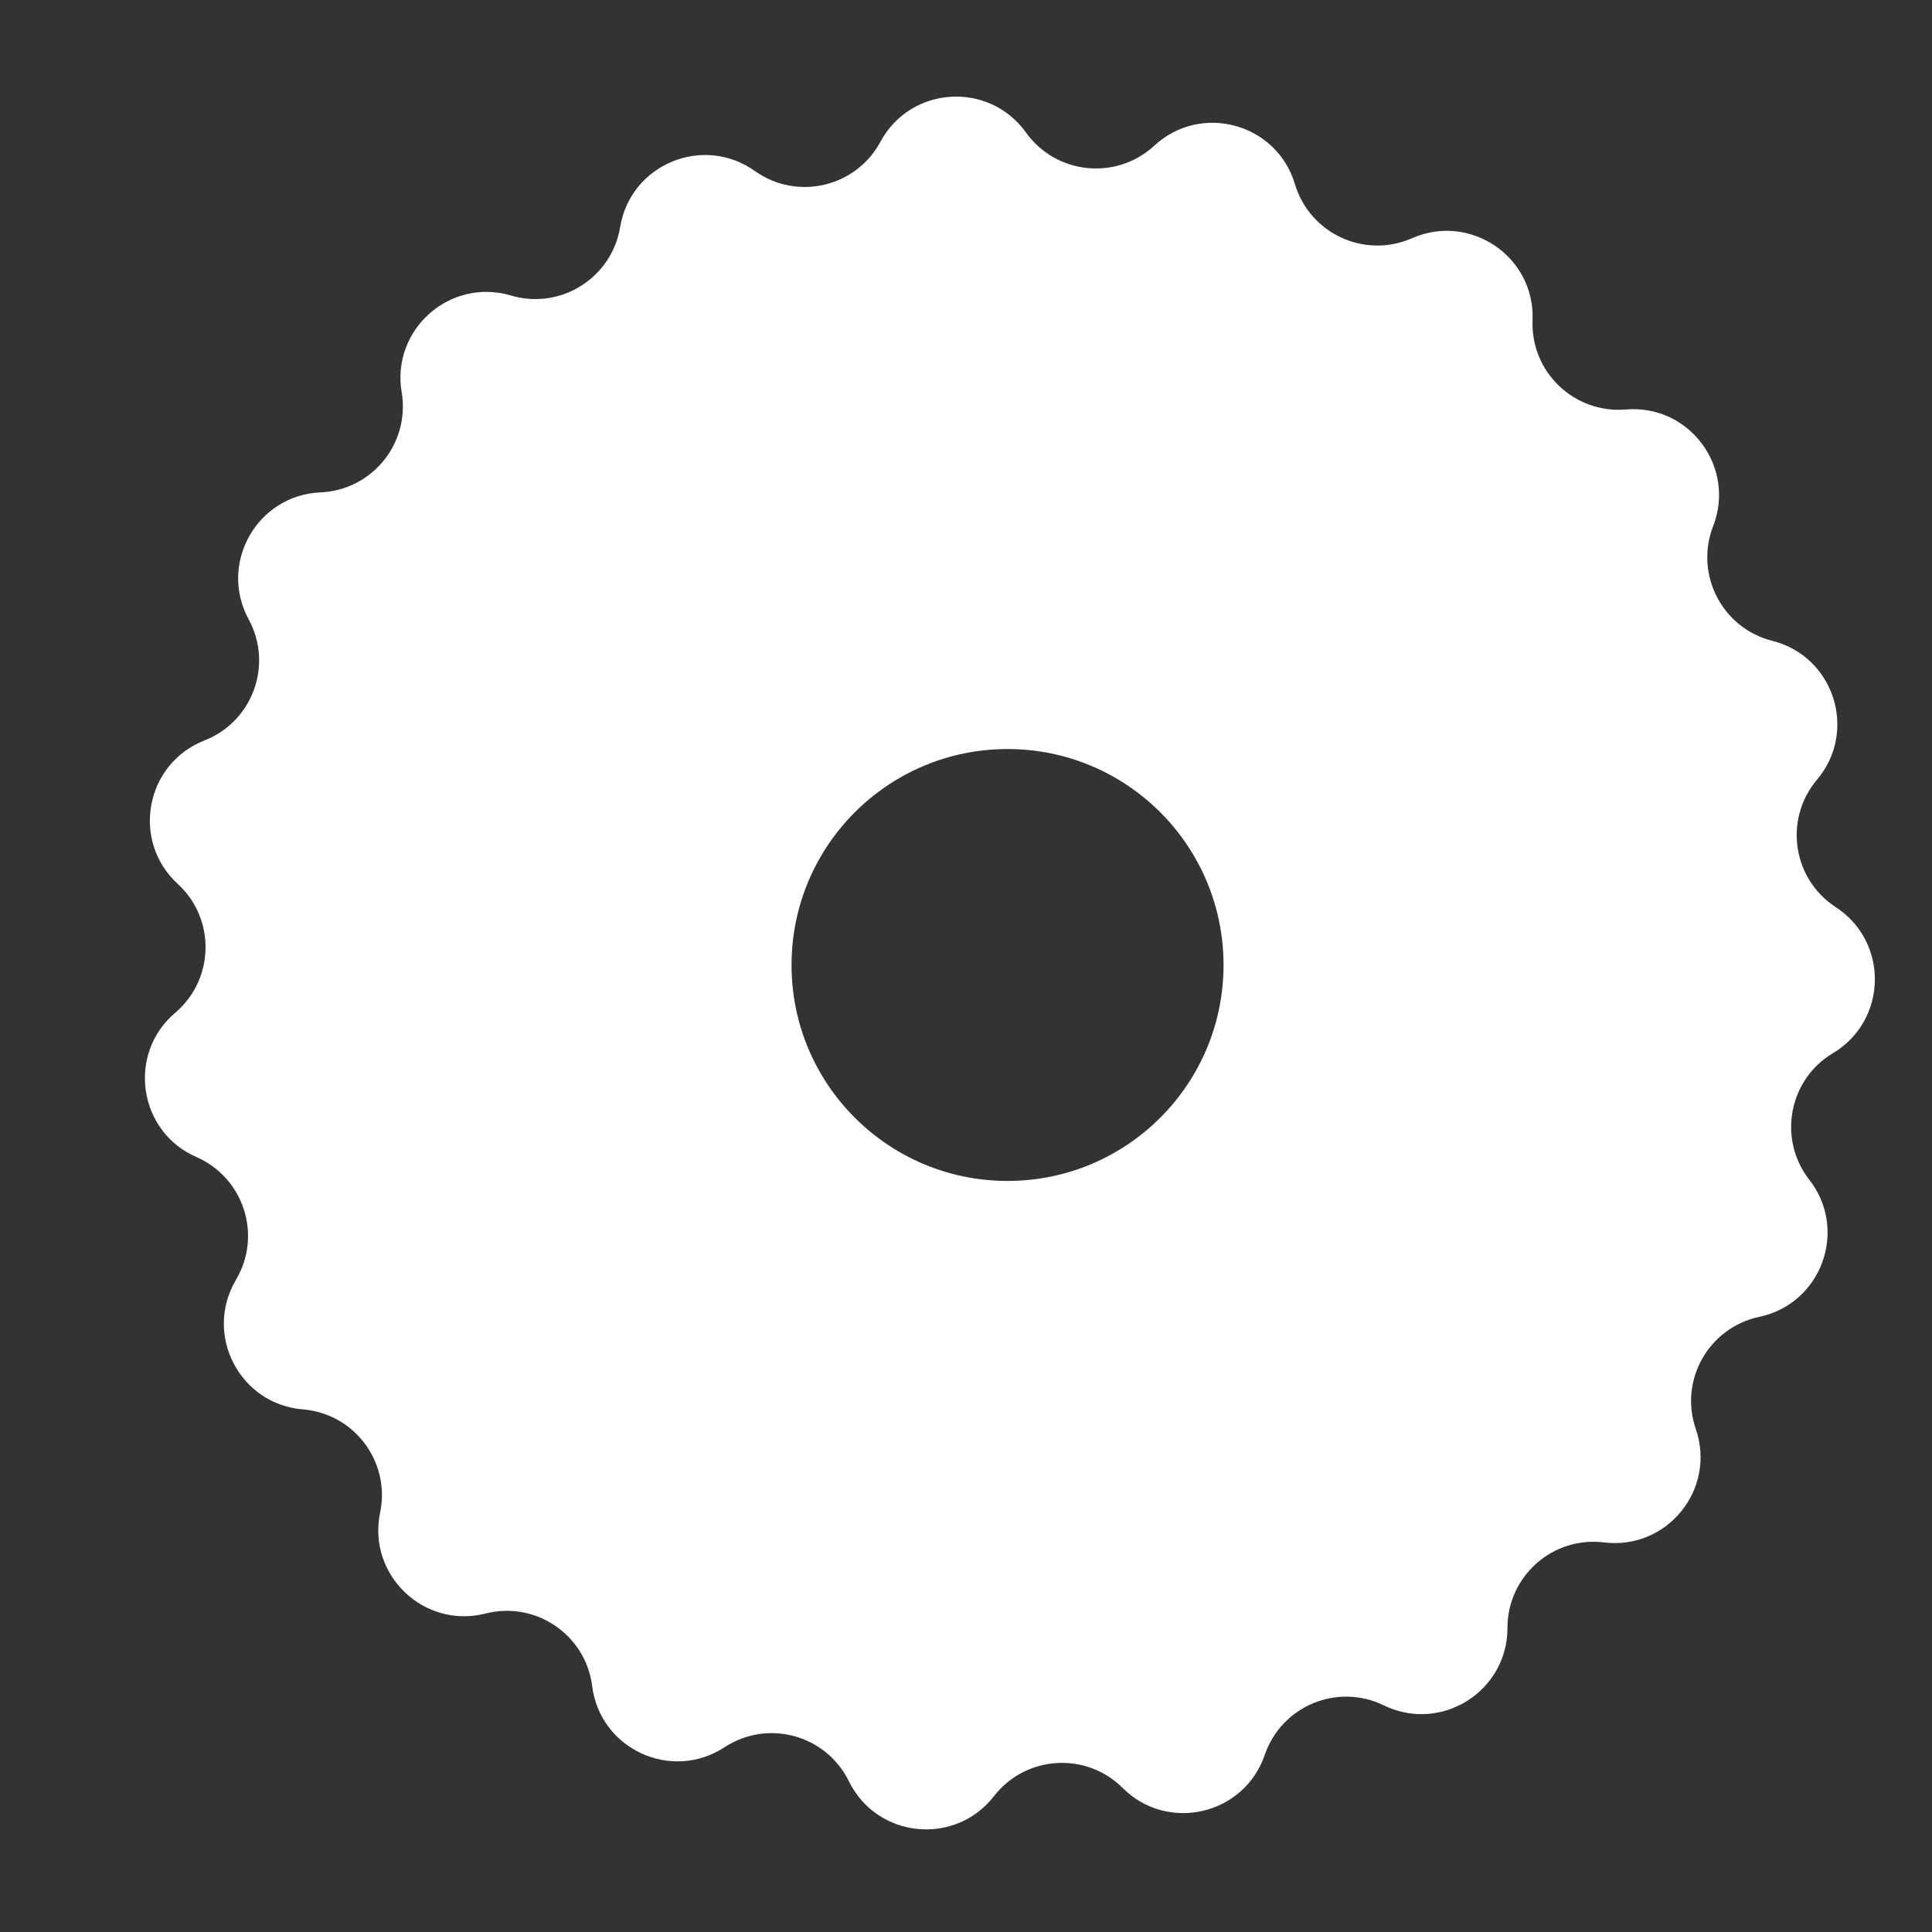 <svg width="20" height="20" viewBox="0 0 20 20" fill="none" xmlns="http://www.w3.org/2000/svg">
<rect x="0" y="0" width="20" height="20" fill="#333333" stroke="none"/>
<path fill-rule="evenodd" clip-rule="evenodd" d="M7.814 1.77C7.278 1.389 6.527 1.701 6.42 2.35C6.332 2.879 5.802 3.211 5.289 3.059C4.658 2.872 4.049 3.411 4.158 4.06C4.247 4.588 3.853 5.074 3.318 5.097C2.661 5.125 2.26 5.833 2.574 6.411C2.83 6.882 2.615 7.47 2.117 7.665C1.504 7.905 1.355 8.705 1.84 9.15C2.234 9.512 2.222 10.137 1.814 10.484C1.312 10.91 1.431 11.715 2.034 11.978C2.524 12.193 2.716 12.788 2.443 13.248C2.107 13.815 2.48 14.537 3.136 14.59C3.67 14.634 4.044 15.135 3.935 15.659C3.801 16.303 4.389 16.866 5.027 16.703C5.545 16.571 6.063 16.923 6.13 17.454C6.212 18.107 6.95 18.448 7.501 18.087C7.949 17.794 8.552 17.959 8.788 18.44C9.078 19.031 9.887 19.113 10.29 18.593C10.619 18.171 11.243 18.131 11.622 18.509C12.088 18.974 12.88 18.789 13.093 18.166C13.266 17.66 13.844 17.419 14.325 17.654C14.917 17.942 15.606 17.51 15.605 16.852C15.605 16.317 16.073 15.902 16.604 15.967C17.258 16.048 17.769 15.416 17.555 14.793C17.38 14.287 17.689 13.743 18.212 13.632C18.856 13.496 19.135 12.732 18.73 12.213C18.401 11.791 18.516 11.176 18.975 10.902C19.54 10.564 19.556 9.751 19.004 9.391C18.555 9.099 18.464 8.48 18.81 8.071C19.234 7.568 18.985 6.794 18.347 6.634C17.828 6.503 17.541 5.947 17.734 5.448C17.973 4.834 17.486 4.183 16.83 4.239C16.296 4.283 15.844 3.851 15.865 3.316C15.892 2.658 15.22 2.201 14.617 2.466C14.127 2.682 13.559 2.419 13.405 1.906C13.217 1.276 12.432 1.061 11.949 1.508C11.556 1.871 10.933 1.807 10.621 1.372C10.238 0.837 9.426 0.888 9.114 1.468C8.86 1.939 8.25 2.081 7.814 1.77ZM10.43 7.754C9.195 7.754 8.194 8.755 8.194 9.99C8.194 11.224 9.195 12.225 10.43 12.225C11.665 12.225 12.666 11.224 12.666 9.99C12.666 8.755 11.665 7.754 10.43 7.754Z" fill="white"/>
</svg>
